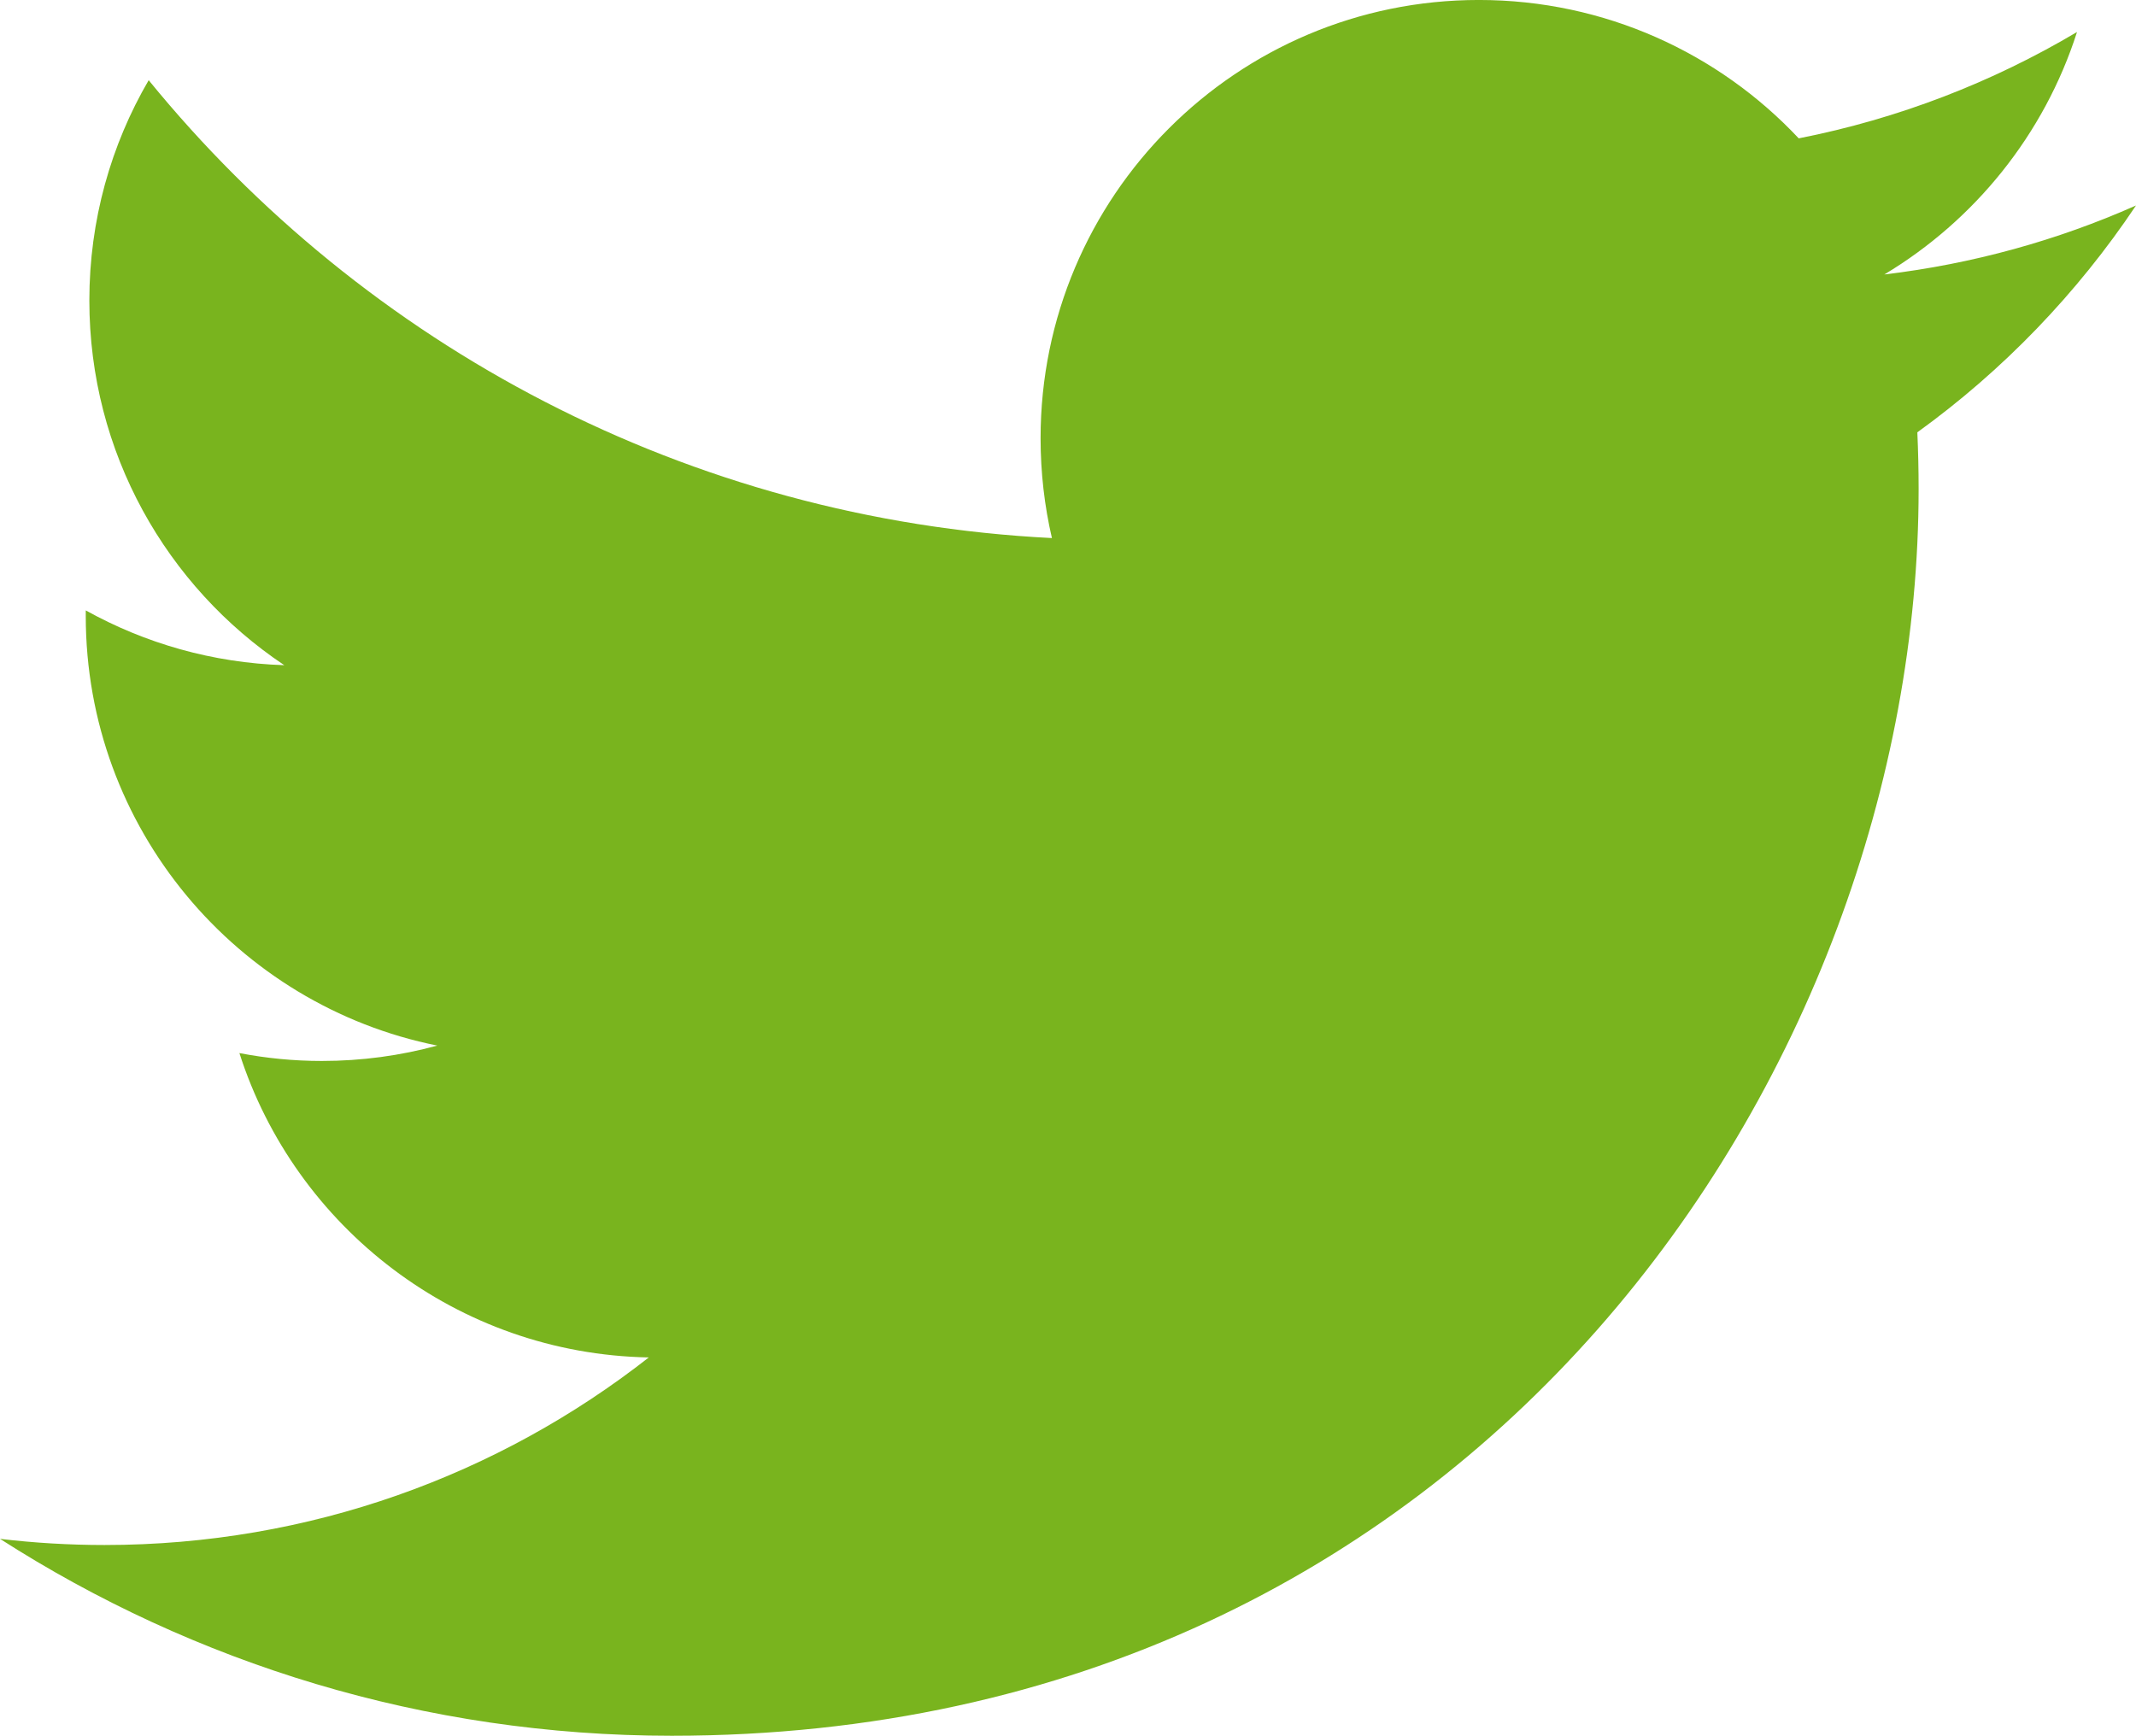 <svg xmlns="http://www.w3.org/2000/svg" width="99.999" height="81.268" viewBox="13.38 59.672 99.999 81.268" enable-background="new 13.38 59.672 99.999 81.268"><path fill="#79B41E" d="M113.379 69.293c-3.679 1.632-7.633 2.734-11.783 3.23 4.235-2.539 7.489-6.561 9.021-11.352-3.964 2.354-8.354 4.059-13.028 4.979-3.742-3.987-9.074-6.479-14.975-6.479-11.33 0-20.518 9.188-20.518 20.516 0 1.608.182 3.174.531 4.677-17.051-.856-32.167-9.024-42.286-21.437-1.767 3.03-2.778 6.556-2.778 10.314 0 7.118 3.621 13.397 9.126 17.075-3.363-.106-6.526-1.028-9.293-2.565l-.001.259c0 9.94 7.072 18.232 16.457 20.116-1.722.47-3.534.72-5.404.72-1.322 0-2.607-.128-3.86-.369 2.611 8.15 10.188 14.084 19.166 14.25-7.021 5.502-15.868 8.782-25.479 8.782-1.656 0-3.29-.098-4.895-.288 9.079 5.822 19.863 9.219 31.449 9.219 37.735 0 58.373-31.262 58.373-58.373 0-.89-.021-1.773-.06-2.654 4.008-2.893 7.486-6.506 10.237-10.62z"/></svg>